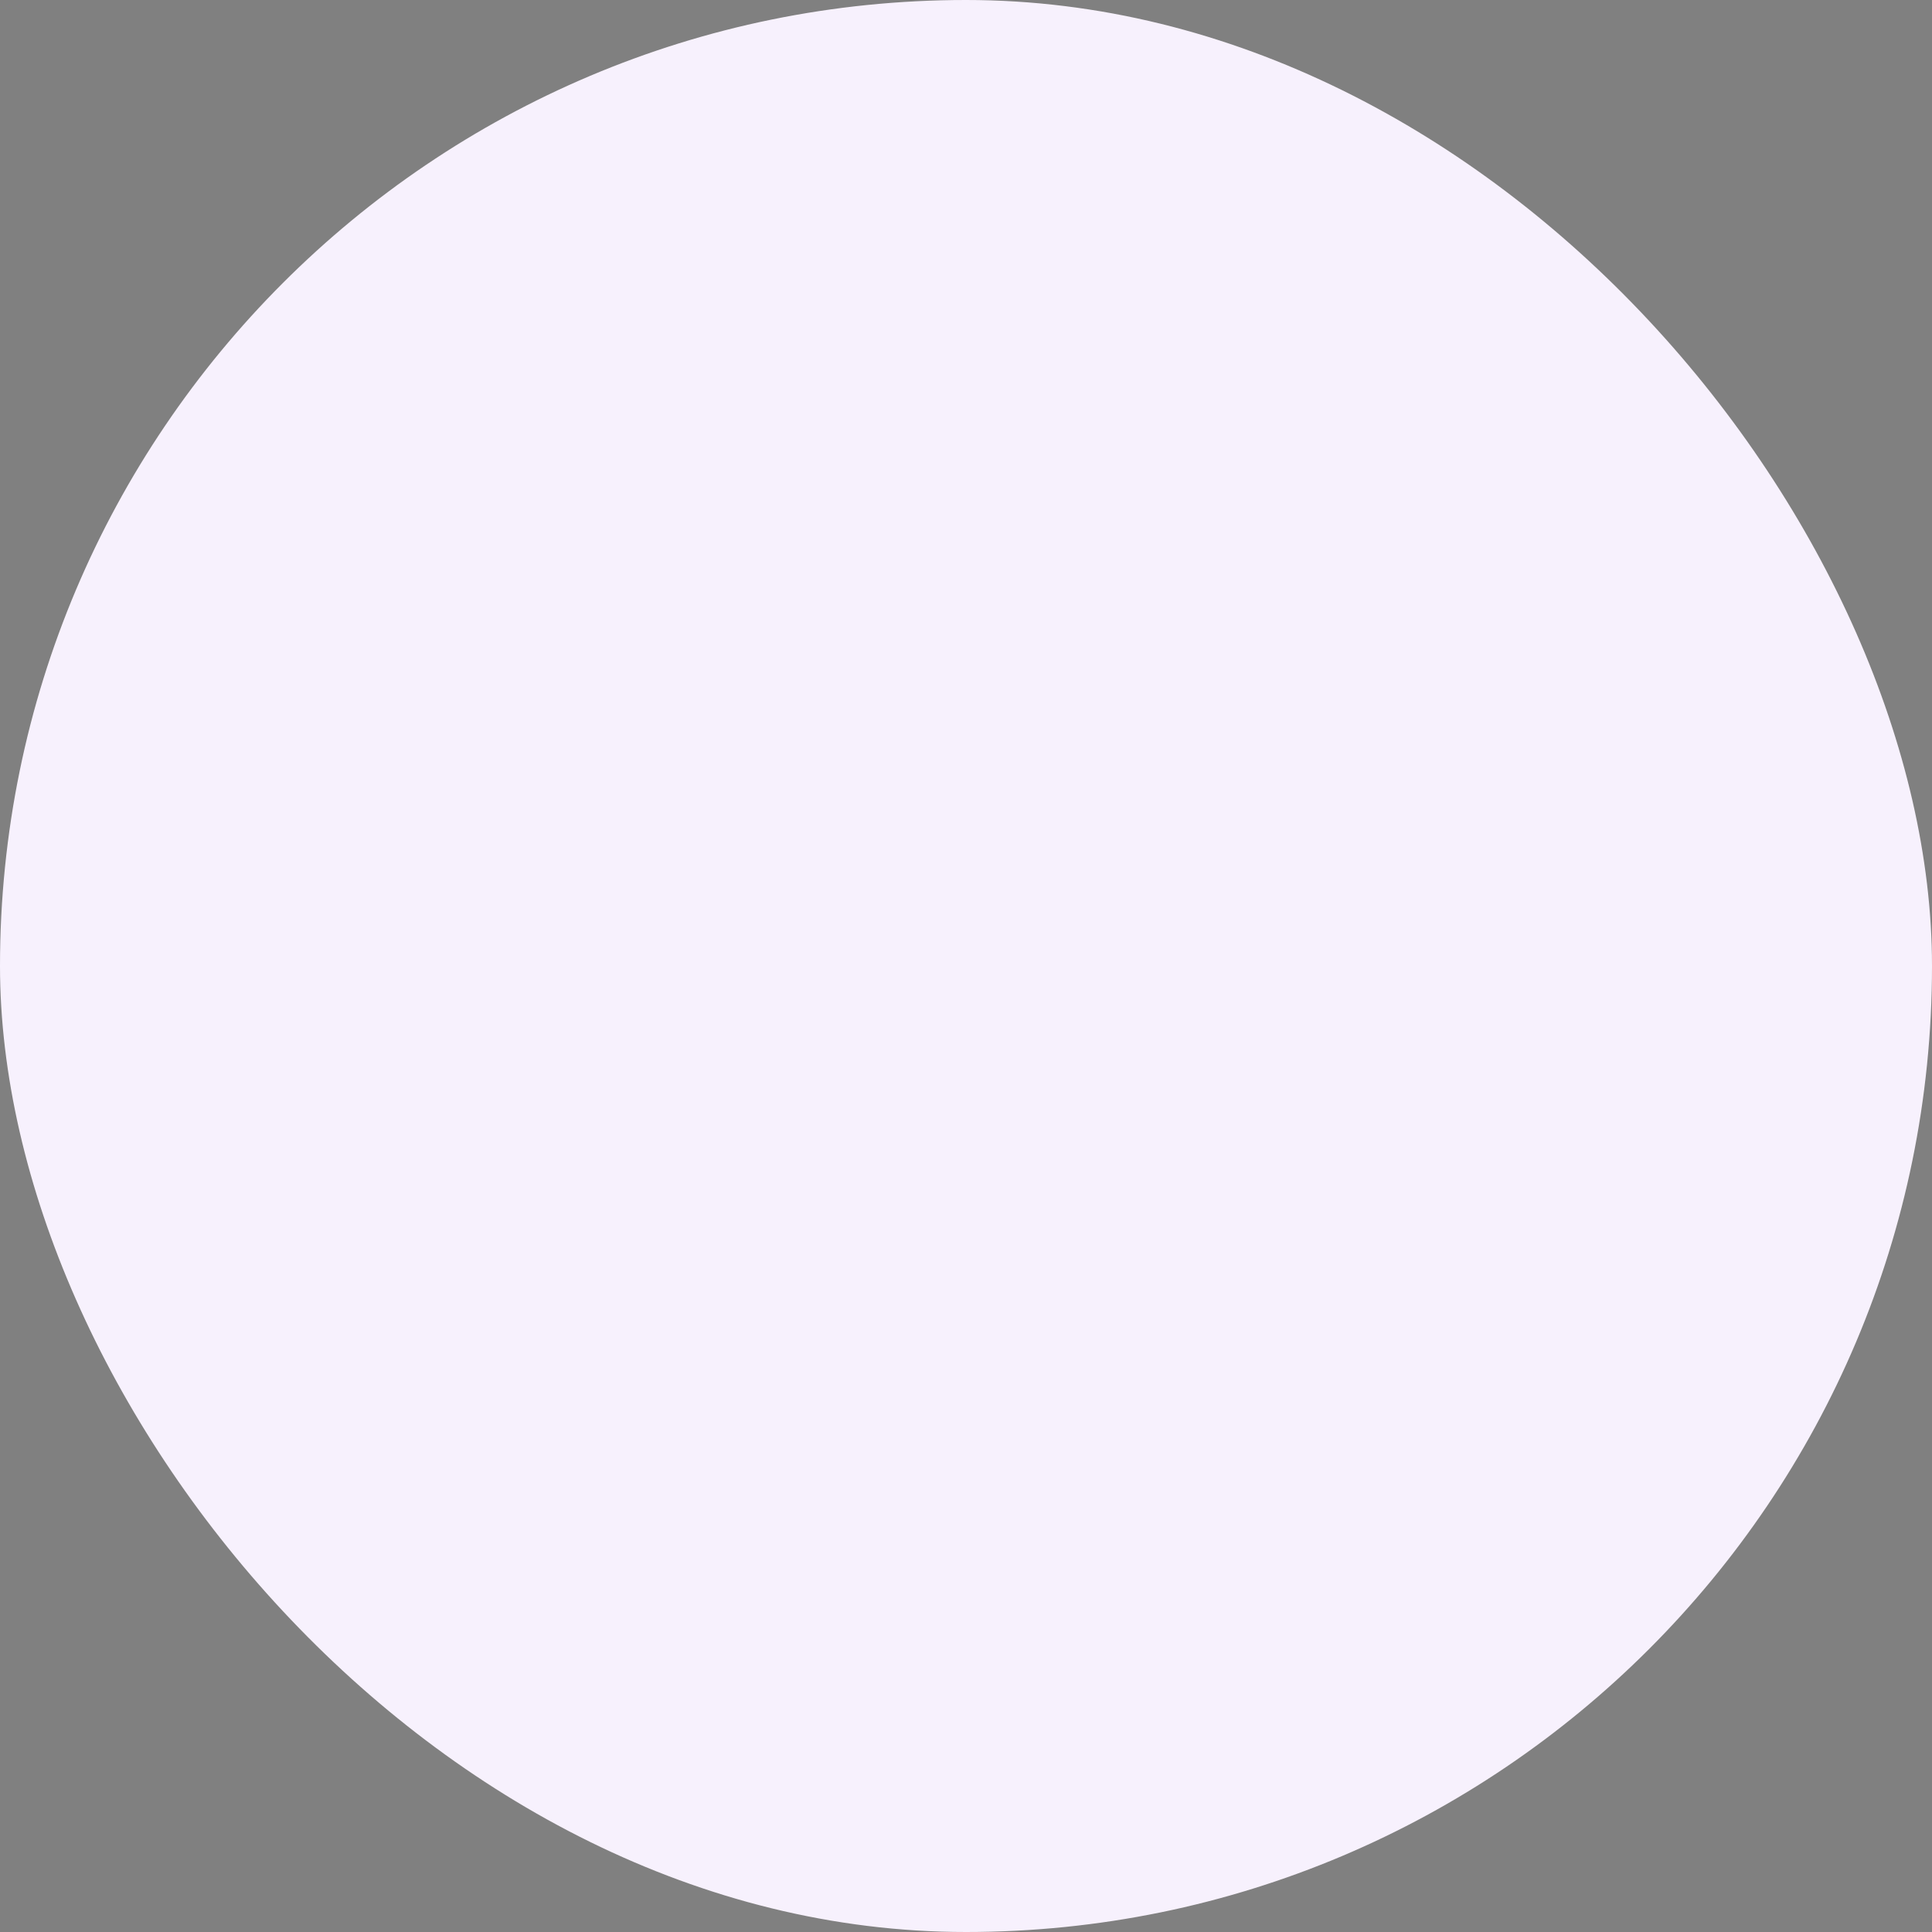 <svg xmlns="http://www.w3.org/2000/svg" viewBox="0 0 100 100" fill-rule="evenodd"><rect x="0" y="0" width="100" height="100" fill="#808080" stroke="none"/><rect x="0" y="0" width="100" height="100" fill="#f7f1fd" rx="50" ry="50"></rect><g class="t-group-origins" style="transform-origin:center;transform:scale(0.58);"><path d="M84.5 15h-67a1.5 1.5 0 0 0-1.5 1.5v67a1.5 1.5 0 0 0 1.5 1.5h67a1.5 1.5 0 0 0 1.5-1.5v-67a1.5 1.5 0 0 0-1.5-1.5ZM83 82H19V18h64Z" stroke-width="0" stroke="#200049" fill="#200049" stroke-width-old="0"></path><path d="M40.5 48h20a1.5 1.5 0 0 0 1.5-1.5v-20a1.5 1.5 0 0 0-1.5-1.5h-20a1.5 1.5 0 0 0-1.5 1.5v20a1.5 1.5 0 0 0 1.5 1.5ZM42 28h7v3.5a1.5 1.5 0 0 0 3 0V28h7v17H42Zm11 25.5v20a1.5 1.5 0 0 0 1.5 1.5h20a1.5 1.5 0 0 0 1.5-1.5v-20a1.5 1.5 0 0 0-1.5-1.5h-20a1.5 1.5 0 0 0-1.5 1.5Zm3 1.5h7v3.5a1.5 1.5 0 0 0 3 0V55h7v17H56ZM26.5 75h20a1.5 1.5 0 0 0 1.5-1.5v-20a1.5 1.5 0 0 0-1.5-1.5h-20a1.5 1.5 0 0 0-1.5 1.5v20a1.5 1.5 0 0 0 1.5 1.5ZM28 55h7v3.5a1.5 1.5 0 0 0 3 0V55h7v17H28Z" stroke-width="0" stroke="#200049" fill="#200049" stroke-width-old="0"></path></g></svg>
